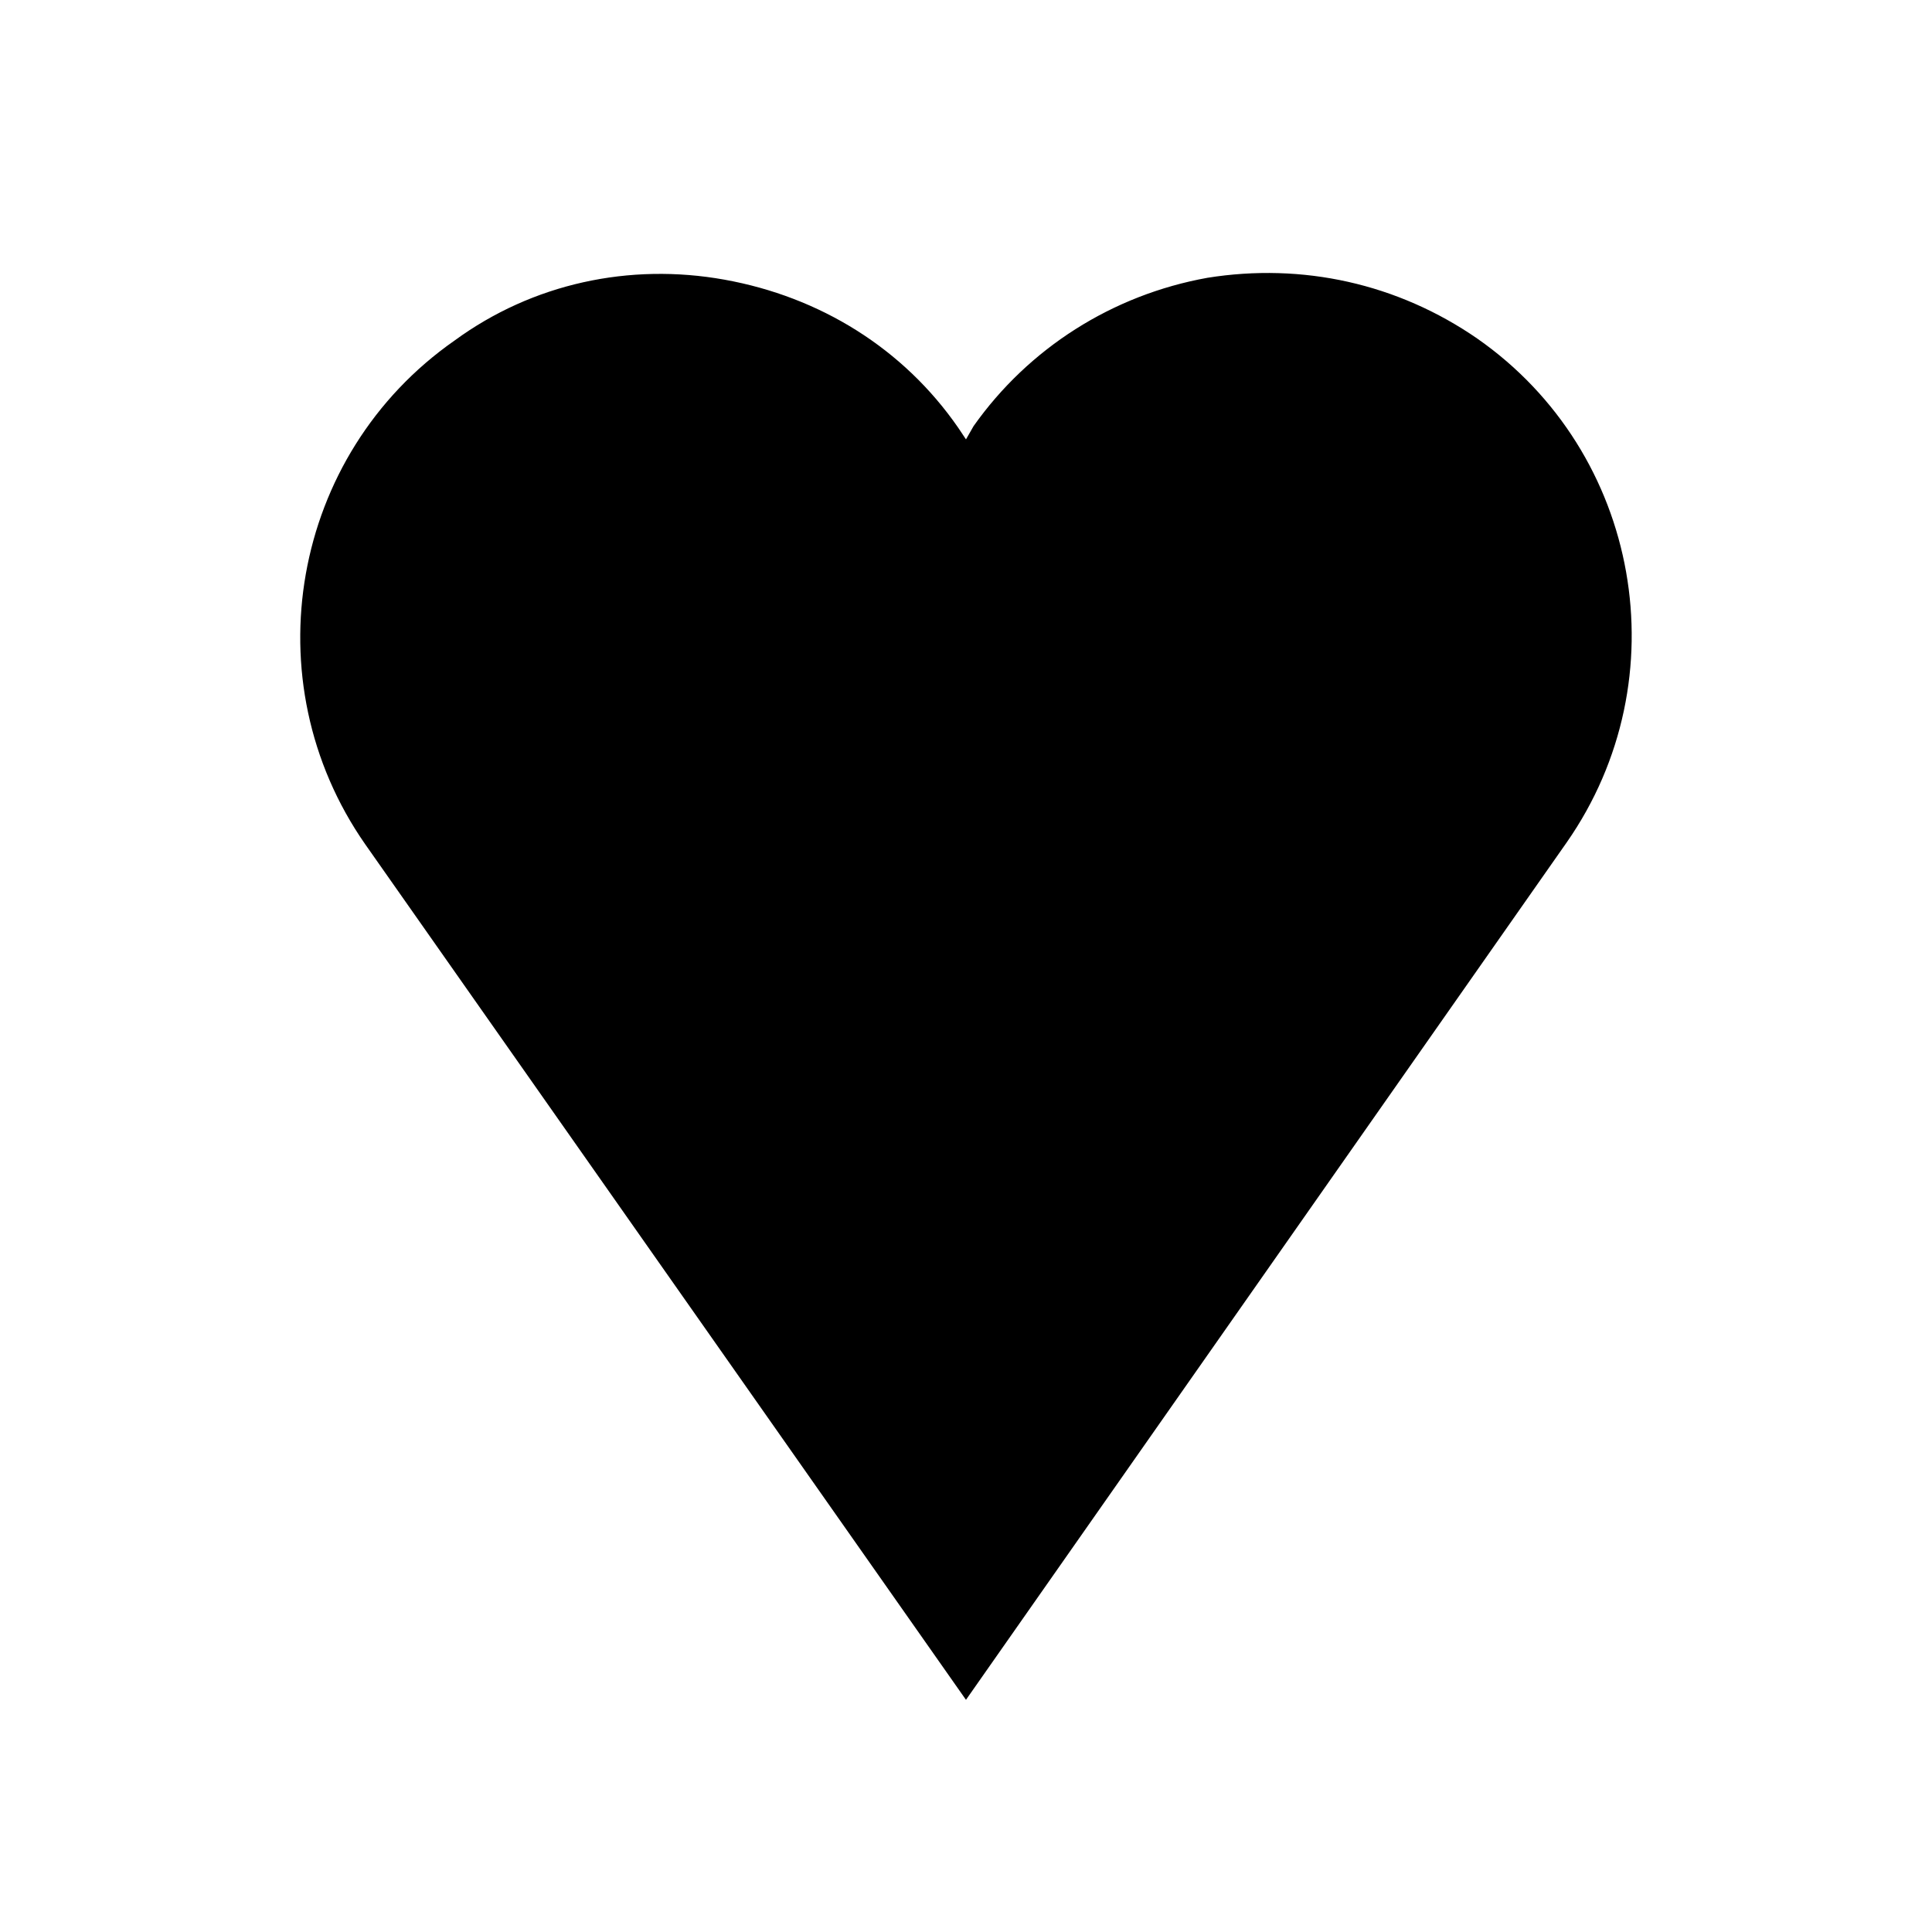 <?xml version="1.0" encoding="UTF-8"?>
<!-- The Best Svg Icon site in the world: iconSvg.co, Visit us! https://iconsvg.co -->
<svg fill="#000000" width="800px" height="800px" version="1.1" viewBox="144 144 512 512" xmlns="http://www.w3.org/2000/svg">
 <path d="m535.52 233.74c-21.16-14.609-46.352-20.152-71.539-16.121-25.191 4.535-47.359 18.641-61.969 39.297l-2.016 3.523-2.016-3.023c-14.609-21.16-36.777-34.762-61.969-39.297s-50.883 1.008-71.539 16.121c-43.328 30.23-53.906 90.184-23.68 133.51l159.2 226.72 159.2-227.22c30.227-43.328 19.648-103.28-23.68-133.51z"/>
</svg>
